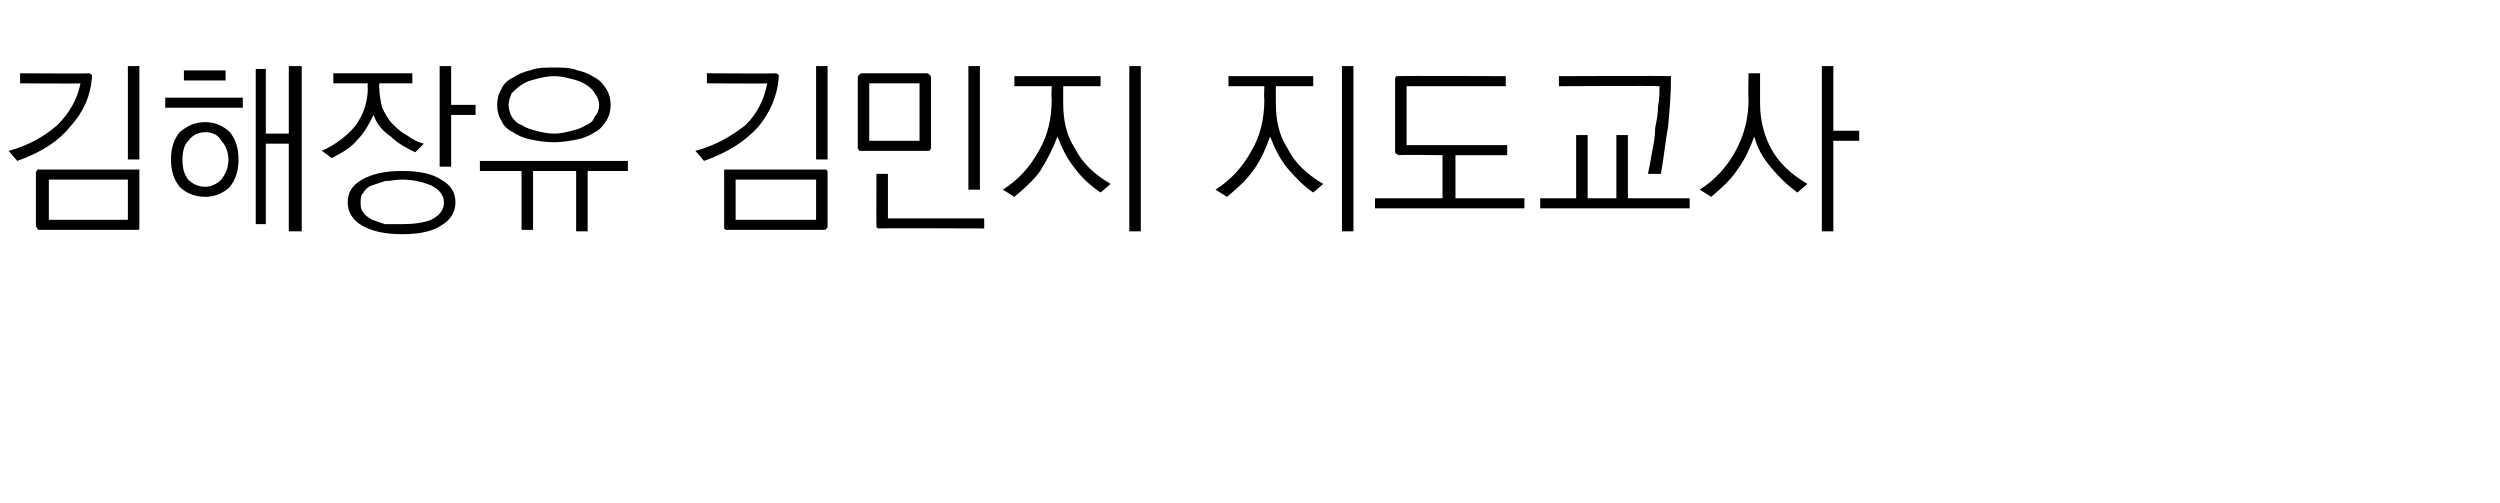 <?xml version="1.0" standalone="no"?>
<!DOCTYPE svg PUBLIC "-//W3C//DTD SVG 1.1//EN" "http://www.w3.org/Graphics/SVG/1.1/DTD/svg11.dtd">
<svg xmlns="http://www.w3.org/2000/svg" version="1.1" width="174px" height="35px" viewBox="0 -4 174 35" style="top:-4px">
  <desc>김해장유 김민지 지도교사</desc>
  <defs/>
  <g id="Polygon16360">
    <path d="M 6.2 1.1 C 6.3 1.1 6.3 1.2 6.4 1.2 C 6.4 1.2 6.4 1.3 6.4 1.4 C 6.3 2.7 5.8 3.8 4.9 4.8 C 4.1 5.8 2.9 6.6 1.2 7.2 C 1.2 7.2 0.6 6.5 0.6 6.5 C 2.1 6.1 3.2 5.4 4 4.7 C 4.8 3.9 5.4 2.9 5.6 1.8 C 5.55 1.83 1.4 1.8 1.4 1.8 L 1.4 1.1 C 1.4 1.1 6.17 1.13 6.2 1.1 Z M 8.9 0.6 L 9.7 0.6 L 9.7 7.1 L 8.9 7.1 L 8.9 0.6 Z M 3.4 8.5 L 3.4 11.3 L 8.9 11.3 L 8.9 8.5 L 3.4 8.5 Z M 9.5 12 C 9.5 12 2.8 12 2.8 12 C 2.7 12 2.6 12 2.6 11.9 C 2.6 11.9 2.5 11.8 2.5 11.7 C 2.5 11.7 2.5 8 2.5 8 C 2.5 7.9 2.6 7.9 2.6 7.8 C 2.6 7.8 2.7 7.8 2.8 7.8 C 2.8 7.8 9.5 7.8 9.5 7.8 C 9.6 7.8 9.7 7.8 9.7 7.8 C 9.7 7.9 9.7 7.9 9.7 8 C 9.7 8 9.7 11.7 9.7 11.7 C 9.7 11.8 9.7 11.9 9.7 11.9 C 9.7 12 9.6 12 9.5 12 Z M 11.5 2.8 L 16.9 2.8 L 16.9 3.5 L 11.5 3.5 L 11.5 2.8 Z M 12.8 0.9 L 15.7 0.9 L 15.7 1.6 L 12.8 1.6 L 12.8 0.9 Z M 14.3 4.5 C 15 4.5 15.6 4.8 16 5.2 C 16.4 5.7 16.6 6.3 16.6 7.1 C 16.6 7.9 16.4 8.5 16 9 C 15.6 9.4 15 9.7 14.3 9.7 C 13.5 9.7 12.9 9.4 12.5 9 C 12.1 8.5 11.9 7.9 11.9 7.1 C 11.9 6.3 12.1 5.7 12.5 5.2 C 13 4.8 13.5 4.5 14.3 4.5 Z M 14.3 5.2 C 13.8 5.2 13.4 5.4 13.1 5.8 C 12.8 6.1 12.7 6.6 12.7 7.1 C 12.7 7.7 12.8 8.1 13.1 8.5 C 13.4 8.8 13.8 9 14.3 9 C 14.7 9 15.1 8.8 15.4 8.5 C 15.7 8.1 15.9 7.7 15.9 7.1 C 15.9 6.6 15.7 6.1 15.4 5.8 C 15.2 5.4 14.8 5.2 14.3 5.2 Z M 17.8 0.8 L 18.5 0.8 L 18.5 5.3 L 20.1 5.3 L 20.1 0.6 L 21 0.6 L 21 12.1 L 20.1 12.1 L 20.1 6 L 18.5 6 L 18.5 11.6 L 17.8 11.6 L 17.8 0.8 Z M 23.2 1.1 L 28.7 1.1 L 28.7 1.8 L 26.4 1.8 C 26.4 1.8 26.37 2.13 26.4 2.1 C 26.4 2.6 26.5 3.1 26.6 3.5 C 26.8 3.9 27 4.3 27.3 4.6 C 27.6 4.9 27.9 5.2 28.3 5.4 C 28.7 5.7 29.1 5.9 29.5 6 C 29.5 6 28.9 6.6 28.9 6.6 C 28.3 6.3 27.7 6 27.2 5.5 C 26.6 5.1 26.2 4.6 26 4 C 25.7 4.6 25.4 5.2 24.9 5.7 C 24.5 6.2 23.9 6.6 23.1 7 C 23.1 7 22.4 6.5 22.4 6.5 C 23.3 6.1 24.1 5.5 24.7 4.8 C 25.3 4 25.6 3.1 25.6 2.1 C 25.56 2.11 25.6 1.8 25.6 1.8 L 23.2 1.8 L 23.2 1.1 Z M 30.6 0.6 L 31.4 0.6 L 31.4 3.3 L 33.1 3.3 L 33.1 4 L 31.4 4 L 31.4 7.6 L 30.6 7.6 L 30.6 0.6 Z M 28 7.9 C 29.2 7.9 30.1 8.1 30.7 8.5 C 31.4 8.9 31.7 9.4 31.7 10.1 C 31.7 10.7 31.4 11.3 30.7 11.7 C 30.1 12.1 29.2 12.3 28 12.3 C 26.8 12.3 25.9 12.1 25.2 11.7 C 24.5 11.3 24.2 10.7 24.2 10.1 C 24.2 9.4 24.5 8.9 25.2 8.5 C 25.9 8.1 26.8 7.9 28 7.9 Z M 28 8.5 C 27.5 8.5 27.2 8.6 26.8 8.6 C 26.5 8.7 26.2 8.8 25.9 8.9 C 25.6 9 25.4 9.2 25.3 9.4 C 25.1 9.6 25.1 9.8 25.1 10.1 C 25.1 10.3 25.1 10.6 25.3 10.8 C 25.4 11 25.6 11.1 25.9 11.3 C 26.2 11.4 26.5 11.5 26.8 11.6 C 27.2 11.6 27.5 11.6 28 11.6 C 28.8 11.6 29.5 11.5 30 11.3 C 30.6 11 30.9 10.6 30.9 10.1 C 30.9 9.6 30.6 9.2 30 8.9 C 29.5 8.7 28.8 8.5 28 8.5 Z M 38.6 0.7 C 39.1 0.7 39.7 0.7 40.2 0.9 C 40.7 1 41.1 1.2 41.4 1.4 C 41.8 1.6 42 1.9 42.2 2.2 C 42.4 2.5 42.5 2.9 42.5 3.3 C 42.5 3.7 42.4 4.1 42.2 4.4 C 42 4.7 41.8 5 41.4 5.2 C 41.1 5.4 40.7 5.6 40.2 5.7 C 39.7 5.8 39.1 5.9 38.6 5.9 C 37.9 5.9 37.4 5.8 36.9 5.7 C 36.4 5.6 36 5.4 35.7 5.2 C 35.3 5 35 4.7 34.9 4.4 C 34.7 4.1 34.6 3.7 34.6 3.3 C 34.6 2.9 34.7 2.5 34.9 2.2 C 35 1.9 35.3 1.6 35.7 1.4 C 36 1.2 36.4 1 36.9 0.9 C 37.4 0.7 37.9 0.7 38.6 0.7 Z M 38.6 1.3 C 38.1 1.3 37.7 1.4 37.3 1.5 C 36.9 1.6 36.6 1.7 36.3 1.9 C 36 2.1 35.8 2.3 35.6 2.5 C 35.5 2.8 35.4 3 35.4 3.3 C 35.4 3.6 35.5 3.9 35.6 4.1 C 35.8 4.4 36 4.6 36.3 4.7 C 36.6 4.9 36.9 5 37.3 5.1 C 37.7 5.2 38.1 5.3 38.6 5.3 C 39 5.3 39.4 5.2 39.8 5.1 C 40.2 5 40.5 4.9 40.8 4.7 C 41.1 4.6 41.3 4.4 41.4 4.1 C 41.6 3.9 41.7 3.6 41.7 3.3 C 41.7 3 41.6 2.8 41.4 2.5 C 41.3 2.3 41.1 2.1 40.8 1.9 C 40.5 1.7 40.2 1.6 39.8 1.5 C 39.4 1.4 39 1.3 38.6 1.3 Z M 33.4 7.2 L 43.7 7.2 L 43.7 7.9 L 40.9 7.9 L 40.9 12.1 L 40.1 12.1 L 40.1 7.9 L 37.1 7.9 L 37.1 12 L 36.3 12 L 36.3 7.9 L 33.4 7.9 L 33.4 7.2 Z M 54 1.1 C 54.1 1.1 54.1 1.2 54.2 1.2 C 54.2 1.2 54.2 1.3 54.2 1.4 C 54.1 2.7 53.6 3.8 52.8 4.8 C 51.9 5.8 50.7 6.6 49 7.2 C 49 7.2 48.4 6.5 48.4 6.5 C 49.9 6.1 51 5.4 51.9 4.7 C 52.7 3.9 53.2 2.9 53.4 1.8 C 53.38 1.83 49.2 1.8 49.2 1.8 L 49.2 1.1 C 49.2 1.1 53.99 1.13 54 1.1 Z M 56.8 0.6 L 57.6 0.6 L 57.6 7.1 L 56.8 7.1 L 56.8 0.6 Z M 51.2 8.5 L 51.2 11.3 L 56.8 11.3 L 56.8 8.5 L 51.2 8.5 Z M 57.3 12 C 57.3 12 50.6 12 50.6 12 C 50.5 12 50.5 12 50.4 11.9 C 50.4 11.9 50.4 11.8 50.4 11.7 C 50.4 11.7 50.4 8 50.4 8 C 50.4 7.9 50.4 7.9 50.4 7.8 C 50.5 7.8 50.5 7.8 50.6 7.8 C 50.6 7.8 57.3 7.8 57.3 7.8 C 57.4 7.8 57.5 7.8 57.5 7.8 C 57.6 7.9 57.6 7.9 57.6 8 C 57.6 8 57.6 11.7 57.6 11.7 C 57.6 11.8 57.6 11.9 57.5 11.9 C 57.5 12 57.4 12 57.3 12 Z M 60.5 1.8 L 60.5 5.8 L 64 5.8 L 64 1.8 L 60.5 1.8 Z M 64.8 6.3 C 64.8 6.4 64.7 6.4 64.7 6.5 C 64.7 6.5 64.6 6.5 64.5 6.5 C 64.5 6.5 60 6.5 60 6.5 C 59.9 6.5 59.8 6.5 59.8 6.5 C 59.8 6.4 59.7 6.4 59.7 6.3 C 59.7 6.3 59.7 1.4 59.7 1.4 C 59.7 1.3 59.8 1.2 59.8 1.2 C 59.8 1.2 59.9 1.1 60 1.1 C 60 1.1 64.5 1.1 64.5 1.1 C 64.6 1.1 64.7 1.2 64.7 1.2 C 64.7 1.2 64.8 1.3 64.8 1.4 C 64.8 1.4 64.8 6.3 64.8 6.3 Z M 67.4 0.6 L 68.2 0.6 L 68.2 9.2 L 67.4 9.2 L 67.4 0.6 Z M 61.2 11.9 C 61.1 11.9 61.1 11.9 61 11.8 C 61 11.8 61 11.7 61 11.6 C 60.99 11.62 61 8.1 61 8.1 L 61.8 8.1 L 61.8 11.2 L 68.5 11.2 L 68.5 11.9 C 68.5 11.9 61.23 11.87 61.2 11.9 Z M 70.6 1.3 L 76.6 1.3 L 76.6 2 L 74 2 C 74 2 73.99 3.16 74 3.2 C 74 4.3 74.2 5.4 74.8 6.3 C 75.3 7.3 76.1 8.1 77.3 8.8 C 77.3 8.8 76.6 9.4 76.6 9.4 C 76 9 75.3 8.4 74.8 7.7 C 74.3 7.1 73.9 6.3 73.6 5.5 C 73.3 6.3 72.9 7.1 72.4 7.9 C 71.9 8.6 71.2 9.2 70.6 9.7 C 70.6 9.7 69.8 9.2 69.8 9.2 C 70.9 8.5 71.7 7.6 72.3 6.5 C 72.9 5.5 73.2 4.3 73.2 2.9 C 73.16 2.9 73.2 2 73.2 2 L 70.6 2 L 70.6 1.3 Z M 78.6 0.6 L 79.4 0.6 L 79.4 12.1 L 78.6 12.1 L 78.6 0.6 Z M 85.5 1.3 L 91.4 1.3 L 91.4 2 L 88.8 2 C 88.8 2 88.79 3.16 88.8 3.2 C 88.8 4.3 89 5.4 89.6 6.3 C 90.1 7.3 90.9 8.1 92.1 8.8 C 92.1 8.8 91.4 9.4 91.4 9.4 C 90.8 9 90.2 8.4 89.6 7.7 C 89.1 7.1 88.7 6.3 88.4 5.5 C 88.1 6.3 87.8 7.1 87.2 7.9 C 86.7 8.6 86 9.2 85.4 9.7 C 85.4 9.7 84.6 9.2 84.6 9.2 C 85.7 8.5 86.5 7.6 87.1 6.5 C 87.7 5.5 88 4.3 88 2.9 C 87.96 2.9 88 2 88 2 L 85.5 2 L 85.5 1.3 Z M 93.4 0.6 L 94.2 0.6 L 94.2 12.1 L 93.4 12.1 L 93.4 0.6 Z M 97.4 1.3 C 97.35 1.27 104.8 1.3 104.8 1.3 L 104.8 2 L 97.9 2 L 97.9 6.1 L 104.9 6.1 L 104.9 6.8 L 101.3 6.8 L 101.3 9.8 L 106.1 9.8 L 106.1 10.5 L 95.7 10.5 L 95.7 9.8 L 100.4 9.8 L 100.4 6.8 C 100.4 6.8 97.35 6.76 97.4 6.8 C 97.3 6.8 97.2 6.7 97.2 6.7 C 97.1 6.7 97.1 6.6 97.1 6.5 C 97.1 6.5 97.1 1.5 97.1 1.5 C 97.1 1.4 97.1 1.4 97.2 1.3 C 97.2 1.3 97.3 1.3 97.4 1.3 Z M 116.1 1.3 C 116.2 1.3 116.2 1.3 116.3 1.3 C 116.3 1.4 116.3 1.4 116.3 1.5 C 116.3 2.6 116.2 3.7 116.1 4.8 C 115.9 5.9 115.8 7 115.6 8.1 C 115.6 8.1 114.7 8.1 114.7 8.1 C 114.8 7.6 114.9 7.1 115 6.5 C 115.1 6 115.2 5.5 115.2 4.9 C 115.3 4.4 115.4 3.9 115.4 3.4 C 115.5 2.9 115.5 2.4 115.5 2 C 115.52 1.96 108.5 2 108.5 2 L 108.5 1.3 C 108.5 1.3 116.09 1.27 116.1 1.3 Z M 109.7 5.4 L 110.5 5.4 L 110.5 9.8 L 112.5 9.8 L 112.5 5.4 L 113.3 5.4 L 113.3 9.8 L 117.6 9.8 L 117.6 10.5 L 107.2 10.5 L 107.2 9.8 L 109.7 9.8 L 109.7 5.4 Z M 121.7 1.1 L 122.5 1.1 C 122.5 1.1 122.5 3.16 122.5 3.2 C 122.5 4.4 122.8 5.5 123.3 6.4 C 123.8 7.3 124.6 8.1 125.8 8.8 C 125.8 8.8 125.1 9.4 125.1 9.4 C 124.4 8.9 123.8 8.3 123.3 7.7 C 122.7 7 122.3 6.3 122.1 5.5 C 121.8 6.3 121.5 7 121 7.7 C 120.5 8.5 119.8 9.1 119.1 9.7 C 119.1 9.7 118.3 9.2 118.3 9.2 C 119.4 8.5 120.2 7.6 120.8 6.5 C 121.4 5.4 121.7 4.2 121.7 2.9 C 121.66 2.9 121.7 1.1 121.7 1.1 Z M 126.8 0.6 L 127.6 0.6 L 127.6 5.1 L 129.4 5.1 L 129.4 5.8 L 127.6 5.8 L 127.6 12.1 L 126.8 12.1 L 126.8 0.6 Z " stroke="none" fill="#000"/>
  </g>
</svg>
